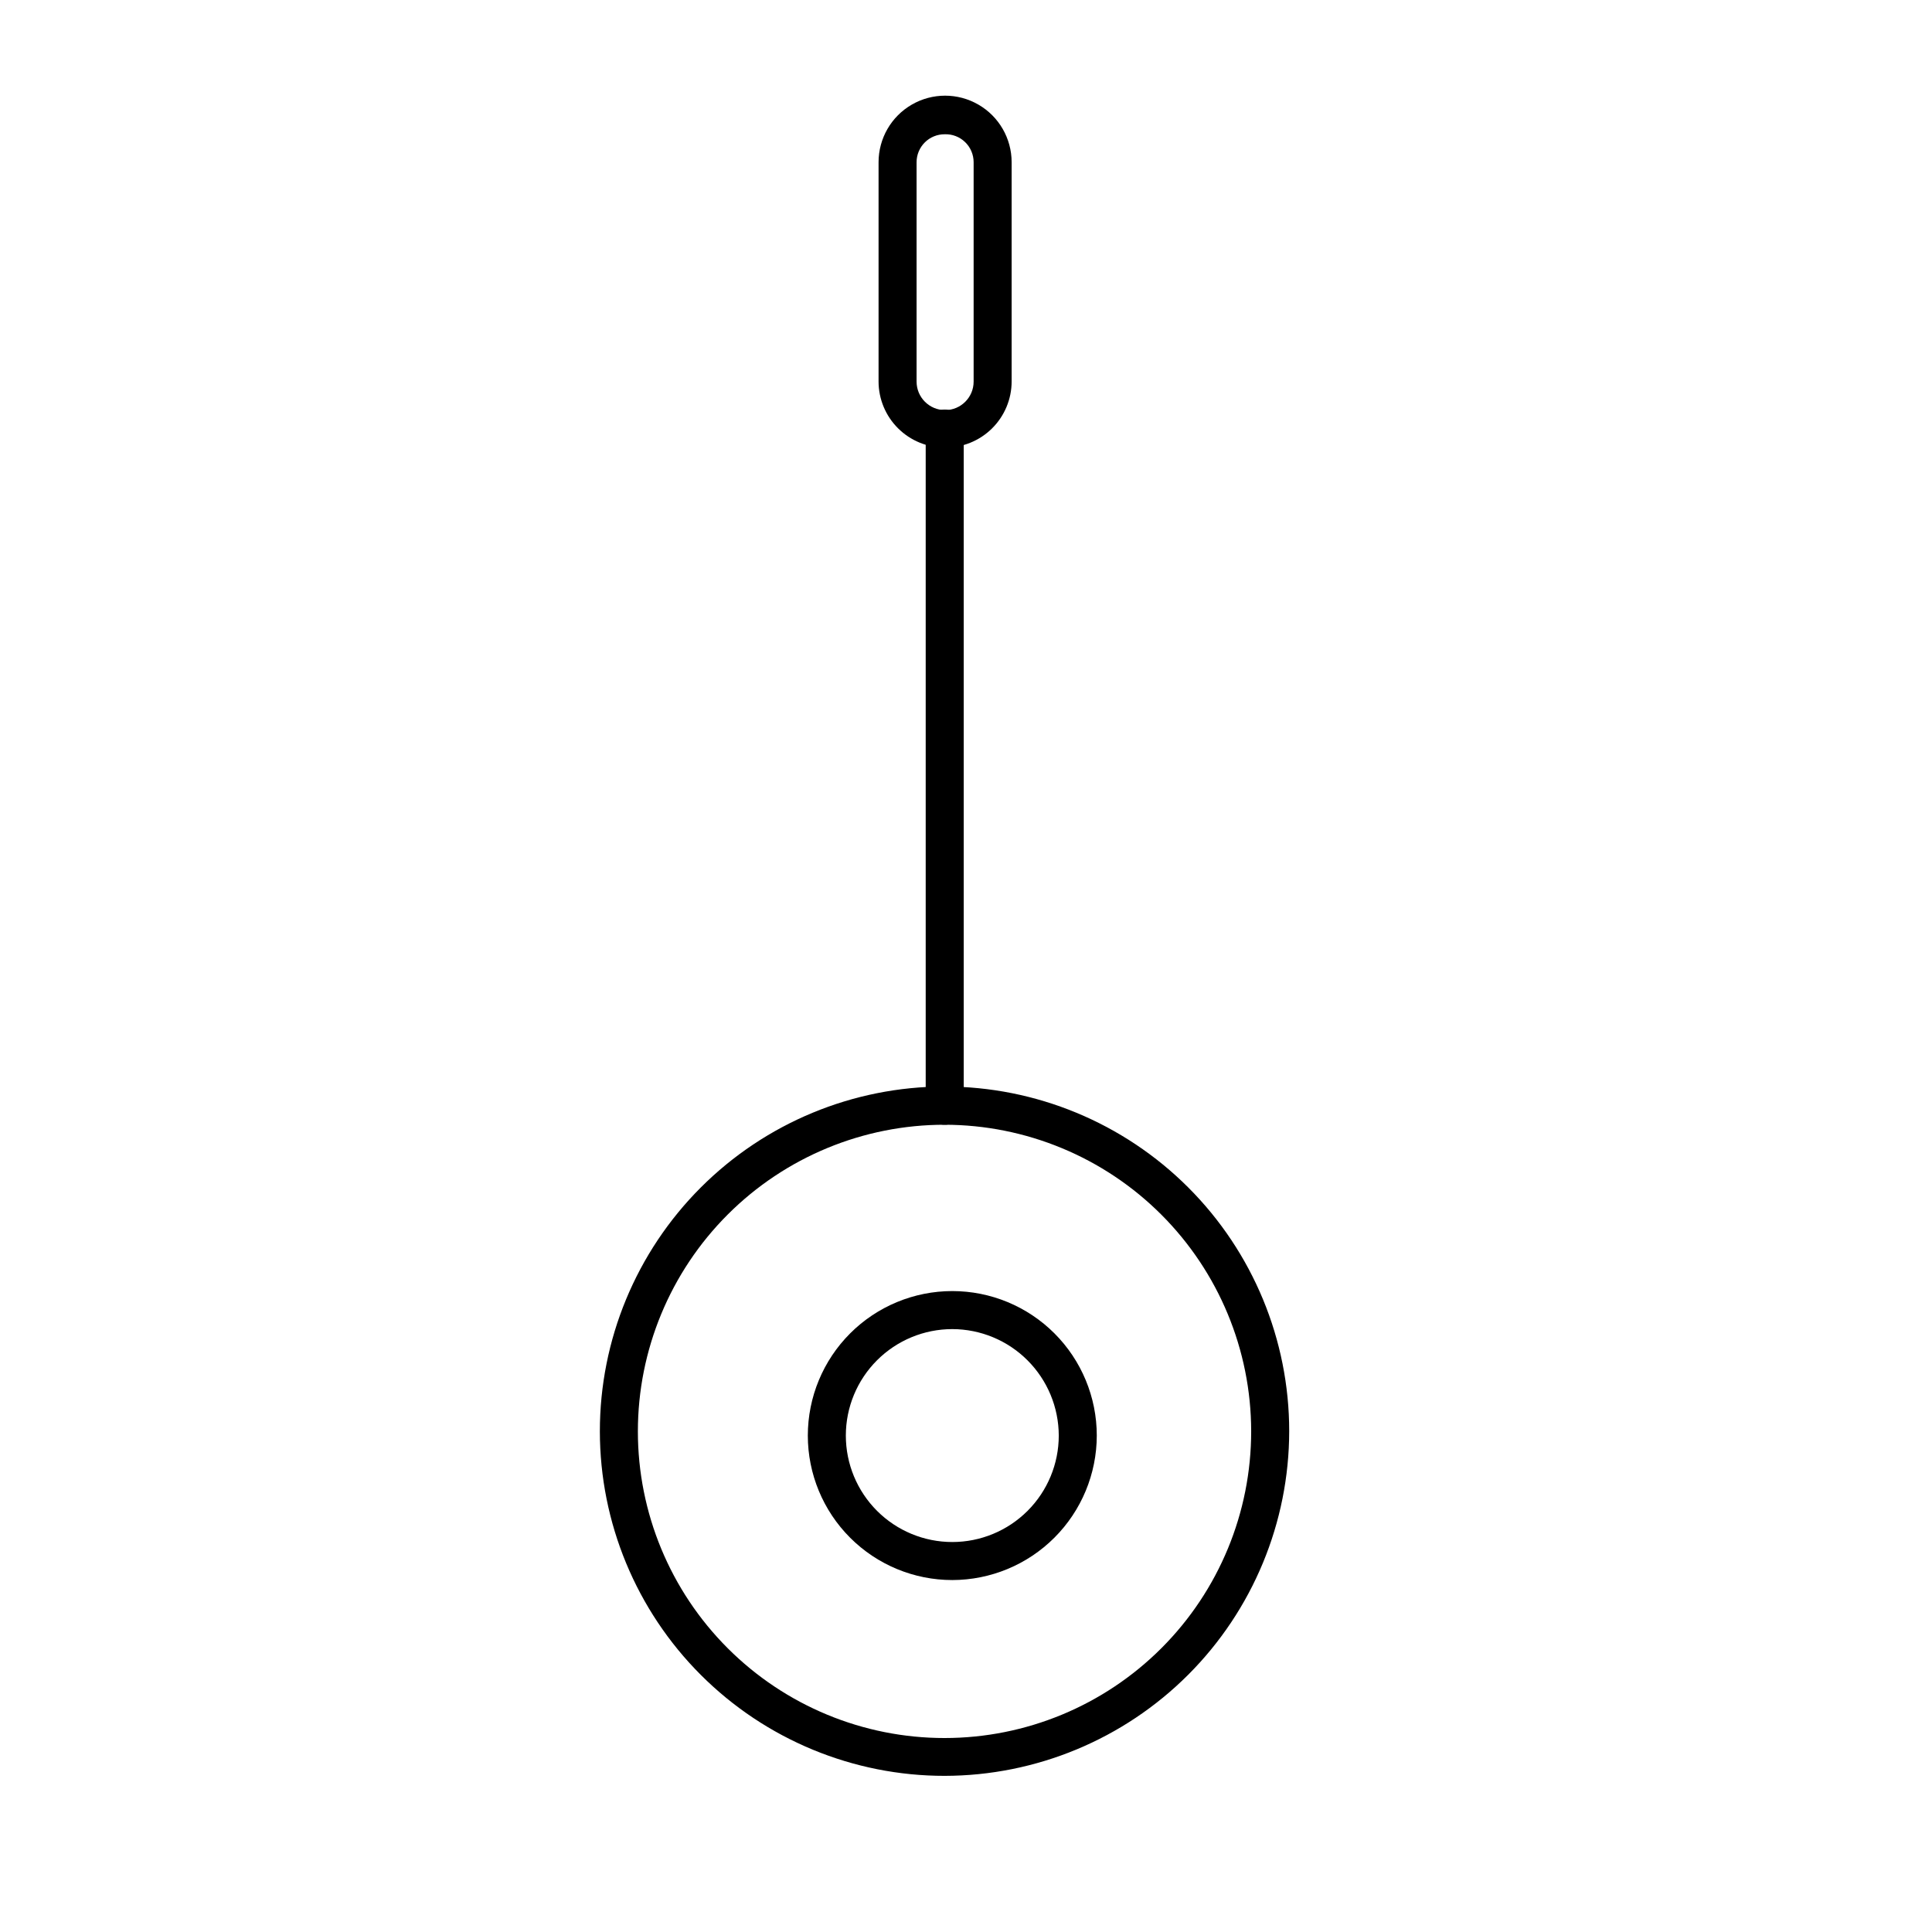 <?xml version="1.0" encoding="UTF-8"?>
<!-- Uploaded to: ICON Repo, www.iconrepo.com, Generator: ICON Repo Mixer Tools -->
<svg fill="#000000" width="800px" height="800px" version="1.1" viewBox="144 144 512 512" xmlns="http://www.w3.org/2000/svg">
 <g>
  <path d="m394.36 614.62c-24.227 0.012-47.469-9.598-64.609-26.723-17.137-17.125-26.773-40.355-26.781-64.586-0.008-24.227 9.609-47.465 26.734-64.602 17.129-17.137 40.363-26.766 64.59-26.77 24.227-0.004 47.465 9.617 64.598 26.746 17.133 17.129 26.758 40.367 26.758 64.594-0.023 24.207-9.648 47.418-26.762 64.539-17.113 17.125-40.32 26.762-64.527 26.801zm0-172.55c-21.559-0.012-42.238 8.539-57.488 23.777s-23.82 35.91-23.828 57.469c-0.004 21.559 8.559 42.238 23.805 57.48 15.242 15.246 35.922 23.809 57.48 23.801 21.555-0.004 42.23-8.574 57.469-23.824s23.789-35.93 23.777-57.488c-0.027-21.531-8.594-42.172-23.816-57.398-15.227-15.223-35.867-23.789-57.398-23.816z"/>
  <path d="m396.37 562.73c-10.156 0-19.895-4.035-27.074-11.215-7.18-7.184-11.215-16.922-11.215-27.074 0-10.156 4.035-19.895 11.215-27.078 7.18-7.18 16.918-11.215 27.074-11.215s19.895 4.035 27.074 11.215c7.18 7.184 11.215 16.922 11.215 27.078-0.012 10.148-4.051 19.879-11.23 27.059-7.176 7.176-16.906 11.215-27.059 11.23zm0-66.504c-7.484 0-14.66 2.973-19.949 8.262-5.293 5.293-8.266 12.469-8.266 19.953 0 7.481 2.973 14.656 8.266 19.949 5.289 5.289 12.465 8.262 19.949 8.262s14.66-2.973 19.949-8.262c5.293-5.293 8.266-12.469 8.266-19.949-0.016-7.481-2.992-14.648-8.281-19.938-5.285-5.289-12.453-8.266-19.934-8.277z"/>
  <path d="m394.36 442.07c-2.781 0-5.039-2.254-5.039-5.039v-179.46c0-2.781 2.258-5.035 5.039-5.035s5.039 2.254 5.039 5.035v179.46c0 1.336-0.531 2.617-1.477 3.562-0.945 0.945-2.227 1.477-3.562 1.477z"/>
  <path d="m394.36 262.61c-4.641 0-9.094-1.84-12.379-5.117-3.285-3.277-5.141-7.723-5.152-12.363v-58.141c0-6.301 3.359-12.121 8.816-15.27 5.457-3.152 12.176-3.152 17.633 0 5.457 3.148 8.816 8.969 8.816 15.27v58.141c-0.012 4.676-1.895 9.152-5.223 12.434-3.332 3.285-7.836 5.102-12.512 5.047zm0-83.027c-1.973-0.012-3.871 0.762-5.269 2.152-1.398 1.391-2.188 3.281-2.188 5.254v58.141c0 4.172 3.383 7.555 7.559 7.555 4.172 0 7.559-3.383 7.559-7.555v-58.141c0-2.008-0.816-3.934-2.258-5.328-1.445-1.398-3.394-2.148-5.402-2.078z"/>
 </g>
</svg>